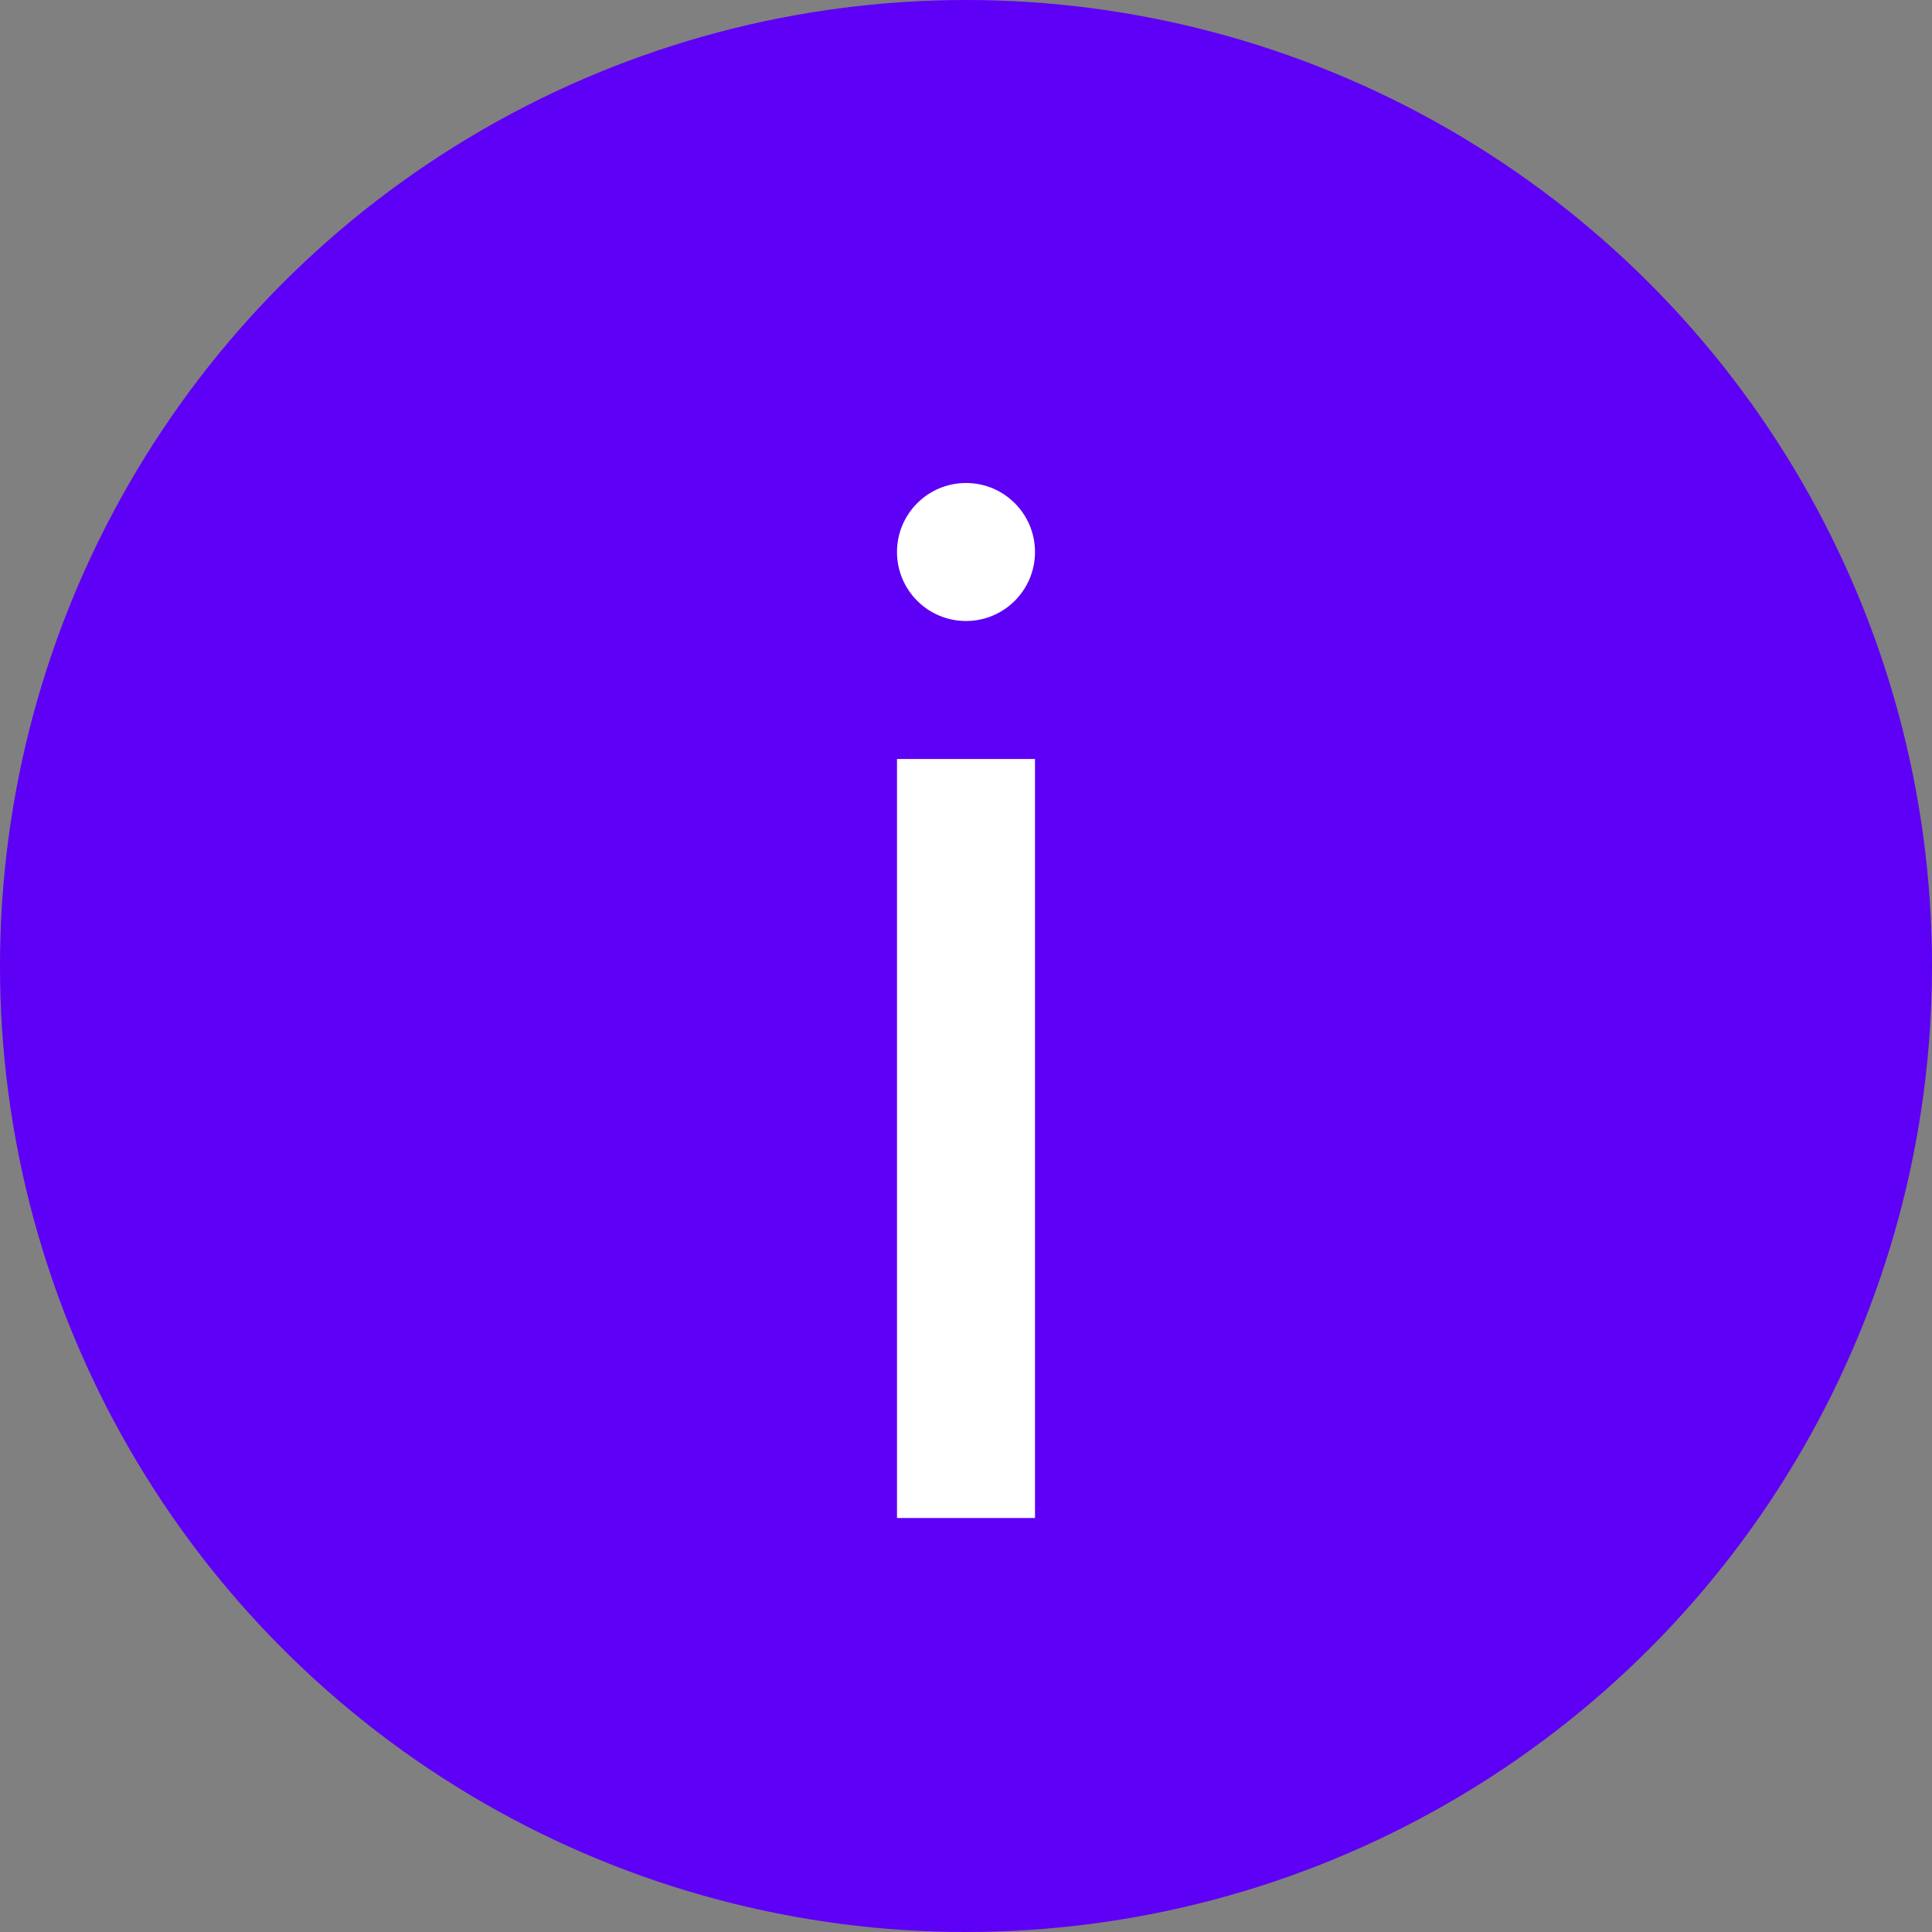 <?xml version="1.0" encoding="UTF-8"?> <svg xmlns="http://www.w3.org/2000/svg" width="28" height="28" viewBox="0 0 28 28" fill="none"><rect x="0" y="0" width="28" height="28" fill="#808080" stroke="none"/> <circle cx="14" cy="14" r="14" fill="#5D00F5"></circle> <rect x="13" y="11" width="2" height="11" fill="white"></rect> <circle cx="14" cy="8" r="1" fill="white"></circle> </svg> 